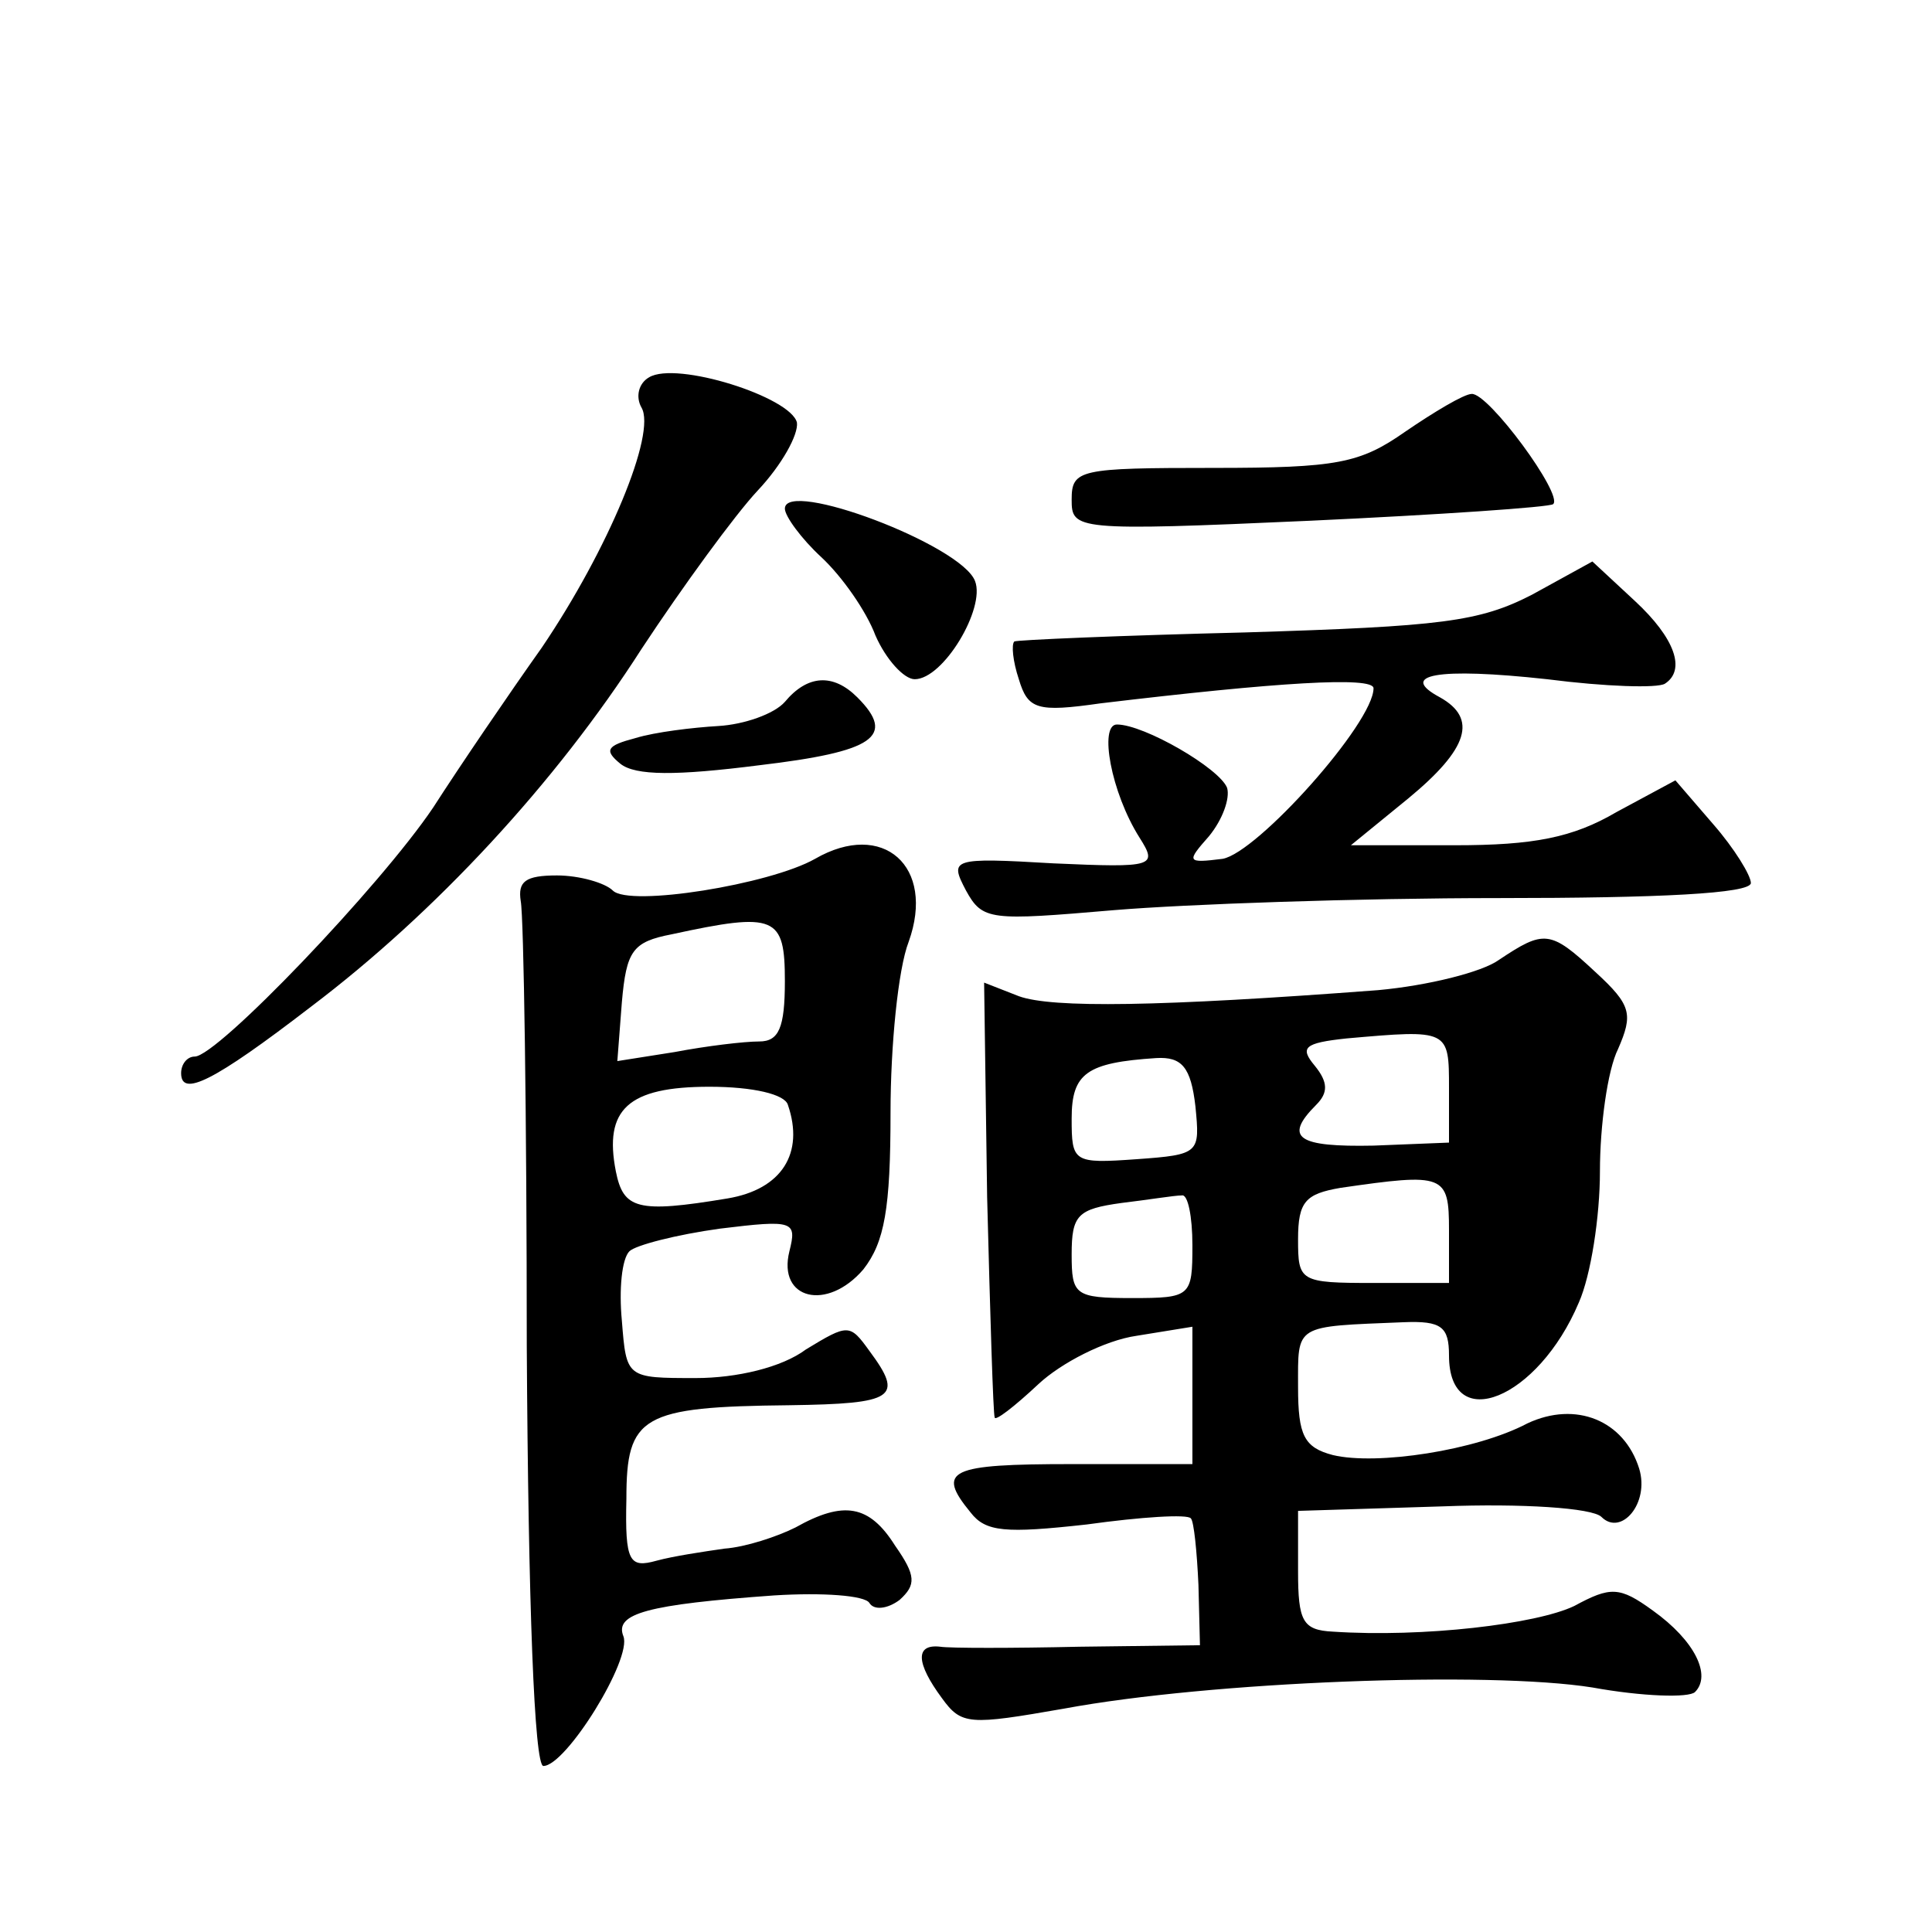 <?xml version="1.0" standalone="no"?>
<!DOCTYPE svg PUBLIC "-//W3C//DTD SVG 20010904//EN"
 "http://www.w3.org/TR/2001/REC-SVG-20010904/DTD/svg10.dtd">
<svg version="1.0" xmlns="http://www.w3.org/2000/svg"
 width="128pt" height="128pt" viewBox="0 0 128 128"
 preserveAspectRatio="xMidYMid meet">
<g transform="translate(0,128) scale(0.1,-0.1)"
fill="#0" stroke="none">
<path d="M430 1030 c-7 -4 -9 -13 -5 -20 10 -17 -22 -94 -66 -159 -22 -31 -54 -78
-72 -106 -35 -52 -143 -165 -158 -165 -5 0 -9 -5 -9 -11 0 -16 21 -6 86 44 82 62
162 148 219 237 27 41 62 89 77 105 16 17 27 37 26 45 -4 17 -80 41 -98 30z M931
994 c-30 -21 -45 -24 -127 -24 -89 0 -94 -1 -94 -21 0 -20 2 -21 158 -14 86 4 159
9 161 11 7 6 -43 74 -54 73 -5 0 -25 -12 -44 -25z M520 943 c0 -5 11 -20 24 -32
14 -13 30 -36 36 -52 7 -16 19 -29 26 -29 19 0 47 47 40 65 -9 24 -126 68 -126
48z M1015 886 c-35 -18 -60 -21 -190 -25 -82 -2 -152 -5 -153 -6 -2 -2 -1 -13 3
-25 6 -20 12 -22 54 -16 117 14 181 18 181 10 0 -23 -77 -109 -100 -113 -24 -3
-24 -2 -9 15 9 11 14 25 12 32 -5 13 -55 42 -73 42 -12 0 -4 -45 15 -75 12 -19
10 -20 -57 -17 -68 4 -69 3 -58 -18 11 -20 16 -20 98 -13 48 4 162 8 255 8 106
0 167 3 167 10 0 5 -11 23 -25 39 l-25 29 -39 -21 c-29 -17 -55 -22 -107 -22 l-69
0 38 31 c40 33 46 53 21 67 -28 15 -2 20 71 12 39 -5 73 -6 78 -3 14 9 7 30 -20
55 l-28 26 -40 -22z M520 815 c-7 -8 -27 -15 -44 -16 -17 -1 -42 -4 -55 -8 -19
-5 -21 -8 -10 -17 10 -8 37 -8 92 -1 76 9 91 19 65 45 -16 16 -33 15 -48 -3z M540
711 c-30 -17 -123 -32 -134 -21 -5 5 -22 10 -37 10 -21 0 -26 -4 -24 -17 2 -10
4 -143 4 -295 1 -171 5 -278 11 -278 15 0 59 71 53 86 -6 15 16 21 100 27 32 2
60 0 63 -5 3 -5 12 -4 20 2 11 10 11 16 -3 36 -17 27 -34 30 -66 12 -12 -6 -33
-13 -47 -14 -14 -2 -34 -5 -45 -8 -18 -5 -21 -1 -20 41 0 55 10 61 108 62 70 1
76 5 53 36 -13 18 -14 18 -42 1 -16 -12 -46 -19 -73 -19 -46 0 -46 0 -49 38 -2
21 0 41 5 46 4 4 31 11 60 15 49 6 51 5 46 -15 -8 -32 25 -40 49 -12 14 18 18 40
18 104 0 44 5 95 12 113 18 50 -17 81 -62 55z m-20 -81 c0 -31 -4 -40 -17 -40 -10
0 -35 -3 -56 -7 l-38 -6 3 39 c3 34 7 40 33 45 69 15 75 12 75 -31z m2 -82 c11
-32 -4 -56 -40 -62 -60 -10 -69 -7 -74 18 -8 41 8 56 62 56 29 0 50 -5 52 -12z
M993 644 c-11 -8 -47 -17 -80 -20 -145 -11 -216 -12 -238 -4 l-23 9 2 -142 c2 -78
4 -144 5 -146 0 -3 13 7 29 22 15 14 44 29 65 32 l37 6 0 -45 0 -46 -80 0 c-81
0 -90 -4 -67 -32 10 -13 23 -14 77 -8 36 5 67 7 69 4 2 -2 4 -22 5 -44 l1 -40 -80
-1 c-44 -1 -86 -1 -92 0 -17 2 -16 -11 1 -34 13 -18 18 -18 81 -7 97 18 281 25
350 14 33 -6 64 -7 68 -3 11 11 0 34 -28 54 -22 16 -28 16 -52 3 -25 -12 -100 -21
-160 -17 -20 1 -23 7 -23 40 l0 40 96 3 c52 2 99 -1 105 -7 13 -13 32 9 25 32 -10
32 -42 45 -74 30 -34 -18 -100 -28 -129 -21 -19 5 -23 13 -23 45 0 42 -3 40 70
43 25 1 30 -3 30 -22 0 -53 59 -29 86 35 8 18 14 57 14 87 0 30 5 67 12 81 10 23
9 29 -15 51 -30 28 -34 28 -64 8z m-33 -85 l0 -36 -50 -2 c-50 -1 -60 5 -38 27
8 8 8 15 -1 26 -10 12 -7 15 21 18 68 6 68 6 68 -33z m-168 -12 c3 -31 3 -32 -39
-35 -42 -3 -43 -2 -43 27 0 30 10 37 56 40 17 1 23 -6 26 -32z m168 -82 l0 -35
-50 0 c-49 0 -50 1 -50 29 0 25 5 30 28 34 69 10 72 9 72 -28z m-170 -10 c0 -34
-1 -35 -40 -35 -38 0 -40 2 -40 29 0 26 4 30 33 34 17 2 35 5 40 5 4 1 7 -14 7
-33z"/>
</g>
</svg>
